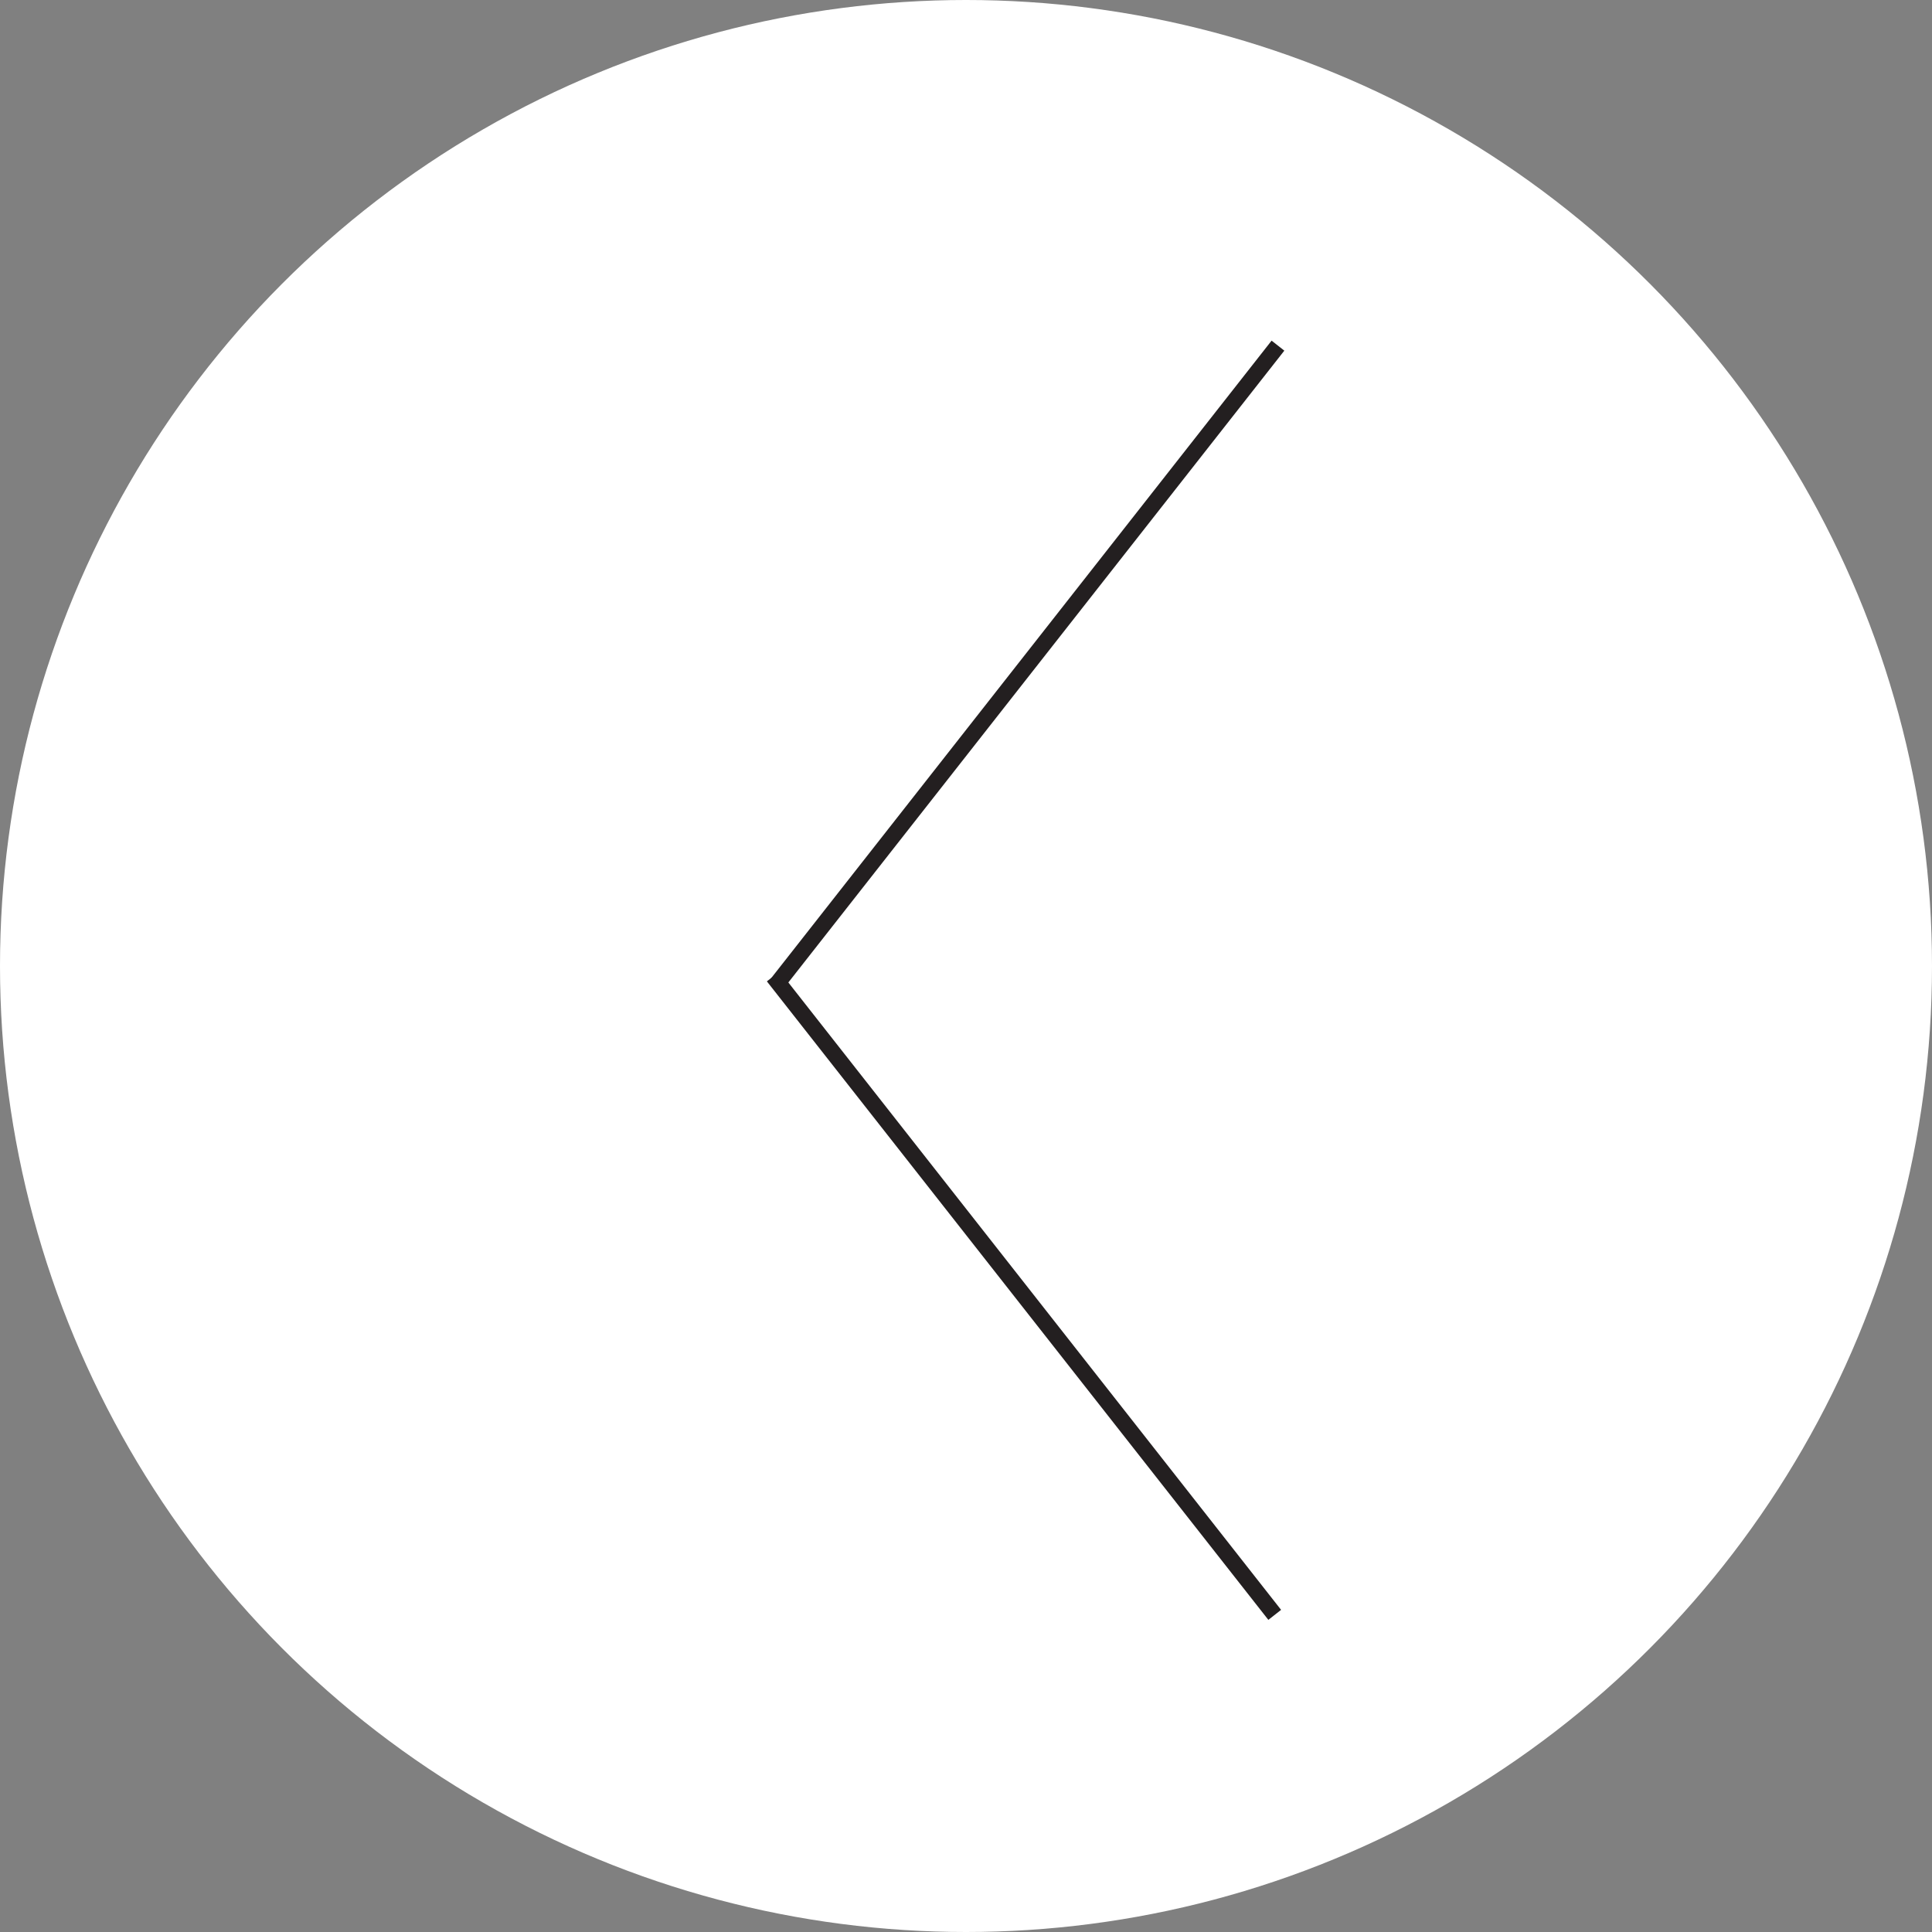 <svg id="Layer_1" data-name="Layer 1" xmlns="http://www.w3.org/2000/svg" width="59.64" height="59.64" viewBox="0 0 59.64 59.64">
  <rect x="0" y="0" width="59.64" height="59.64" fill="#808080" stroke="none"/>
  <defs>
    <style>
      .cls-1 {
        fill: #fff;
      }

      .cls-2 {
        fill: none;
        stroke: #231f20;
        stroke-miterlimit: 10;
        stroke-width: 0.5px;
      }
    </style>
  </defs>
  <title>arrow-previous</title>
  <circle class="cls-1" cx="29.82" cy="29.82" r="29.82"/>
  <line class="cls-2" x1="39.35" y1="49.85" x2="23.87" y2="30.14"/>
  <line class="cls-2" x1="23.97" y1="30.39" x2="39.45" y2="10.67"/>
</svg>
